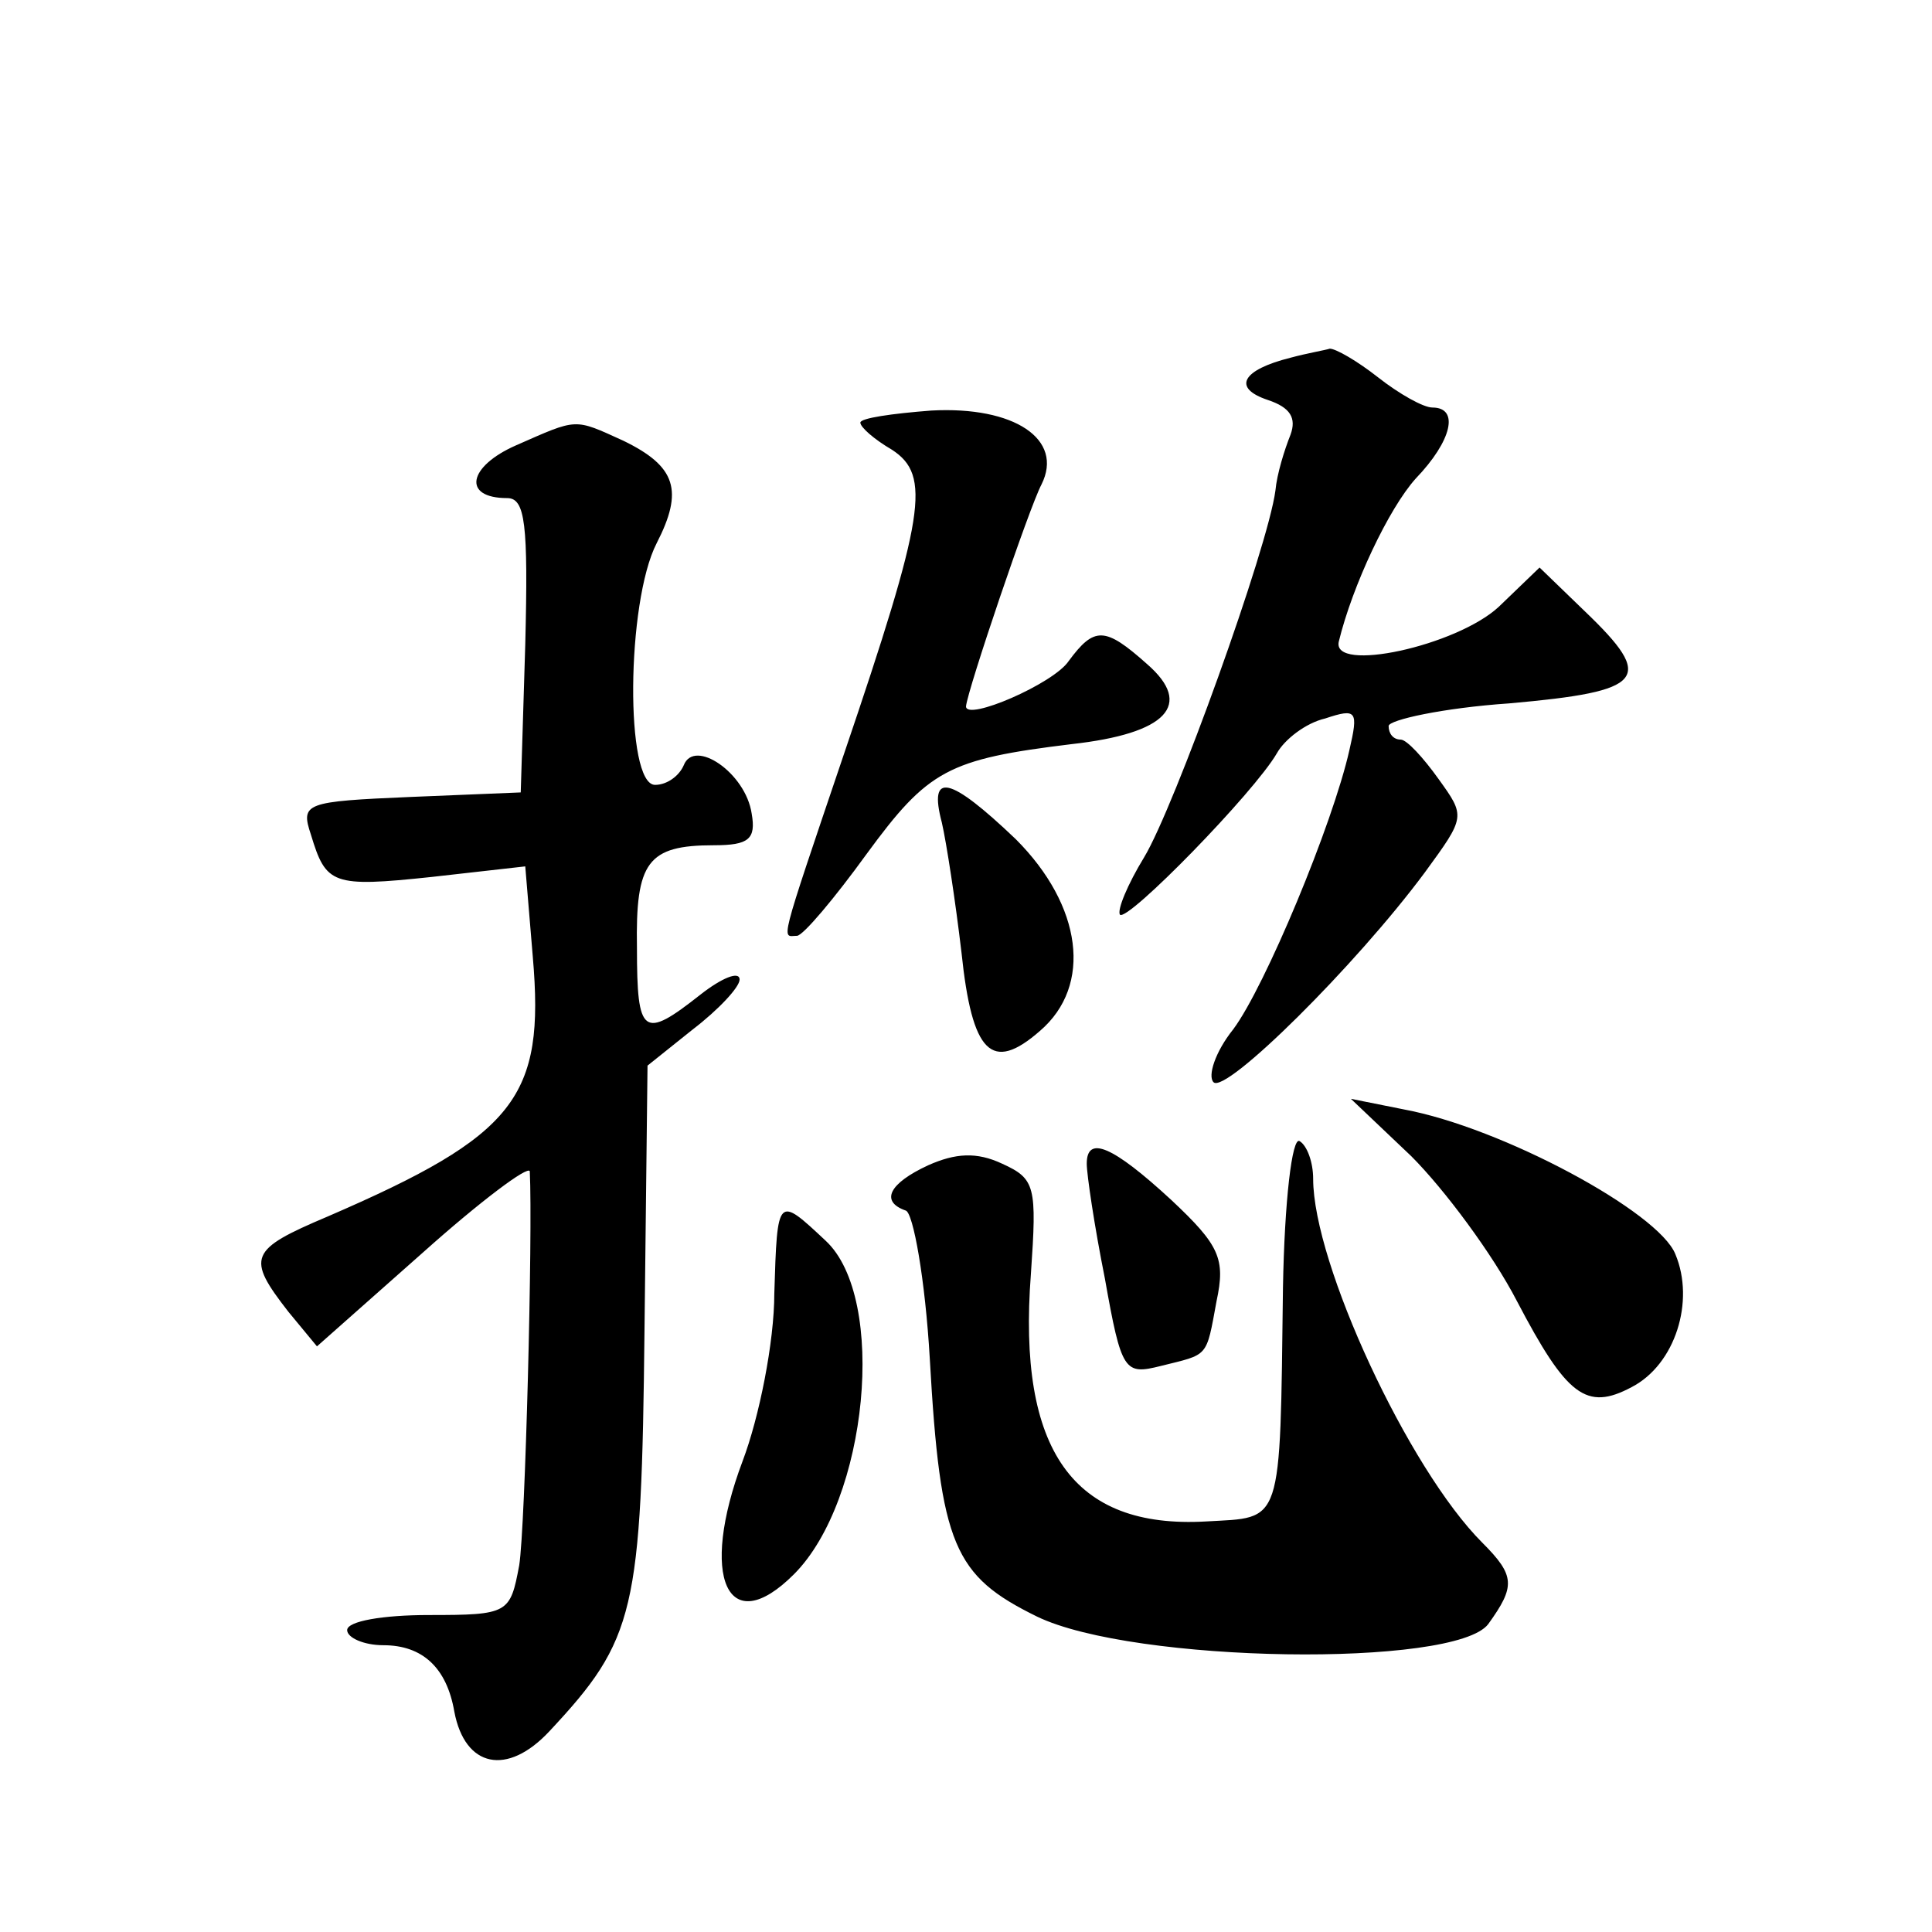 <?xml version="1.0" standalone="no"?>
<!DOCTYPE svg PUBLIC "-//W3C//DTD SVG 20010904//EN"
 "http://www.w3.org/TR/2001/REC-SVG-20010904/DTD/svg10.dtd">
<svg version="1.0" xmlns="http://www.w3.org/2000/svg"
 width="128pt" height="128pt" viewBox="0 0 128 128"
 preserveAspectRatio="xMidYMid meet">
<g transform="translate(0,128) scale(0.1,-0.1)"
fill="#0" stroke="none">
<path d="M855 1043 c-32 -8 -39 -20 -15 -28 15 -5 19 -12 15 -23 -4 -10 -9 -26
-10 -37 -5 -38 -67 -210 -87 -243 -11 -18 -18 -35 -16 -38 5 -5 89 81 104 107 5
9 19 20 32 23 21 7 22 5 16 -21 -11 -49 -56 -157 -77 -185 -12 -15 -17 -31 -13
-35 8 -8 94 77 140 139 27 37 27 37 9 62 -10 14 -21 26 -25 26 -5 0 -8 4 -8 9 0
4 36 12 80 15 90 8 97 16 50 61 l-30 29 -27 -26 c-28 -26 -111 -44 -106 -23 9 37
33 88 51 108 24 25 29 47 11 47 -6 0 -22 9 -36 20 -14 11 -28 19 -32 19 -3 -1 -15
-3 -26 -6z M570 1000 c0 -3 9 -11 21 -18 26 -17 22 -43 -32 -202 -44 -130 -41 -120
-31 -120 4 0 25 25 46 54 41 56 54 63 136 73 63 7 81 26 50 53 -28 25 -35 25 -52
2 -10 -15 -68 -40 -68 -30 1 11 42 132 50 147 15 30 -18 52 -73 49 -26 -2 -47 -5
-47 -8z M342 985 c-32 -14 -36 -35 -6 -35 12 0 14 -17 12 -97 l-3 -98 -73 -3 c-70
-3 -73 -4 -66 -25 10 -33 14 -35 80 -28 l62 7 5 -60 c8 -93 -11 -118 -136 -172
-52 -22 -54 -27 -26 -63 l19 -23 70 62 c38 34 70 58 71 54 2 -41 -3 -236 -7 -261
-6 -32 -7 -33 -60 -33 -30 0 -54 -4 -54 -10 0 -5 11 -10 24 -10 26 0 42 -15 47
-44 7 -37 35 -43 63 -13 57 61 61 79 63 266 l2 175 30 24 c17 13 31 28 31 33 0
6 -12 1 -26 -10 -38 -30 -42 -27 -42 31 -1 57 7 68 51 68 23 0 28 4 25 21 -4 27
-38 50 -45 32 -3 -7 -11 -13 -19 -13 -20 0 -19 121 1 160 18 35 13 51 -22 68 -33
15 -30 15 -71 -3z M624 735 c3 -13 9 -52 13 -86 7 -67 20 -80 52 -52 35 30 28 83
-16 127 -44 42 -58 45 -49 11z M935 514 c22 -22 54 -65 70 -96 33 -63 46 -73 76
-57 29 15 42 57 29 88 -11 28 -115 84 -180 96 l-35 7 40 -38z M850 427 c-2 -160
0 -152 -51 -155 -88 -5 -125 47 -116 164 4 58 3 63 -19 73 -17 8 -31 7 -49 -1 -26
-12 -32 -24 -15 -30 5 -1 13 -46 16 -98 7 -124 16 -144 71 -171 64 -31 277 -34
299 -5 18 25 18 32 -4 54 -49 49 -112 185 -112 241 0 11 -4 22 -9 25 -5 3 -10 -40
-11 -97z M720 509 c0 -7 5 -41 12 -76 11 -62 13 -64 37 -58 32 8 30 5 37 43 6 28
2 37 -30 67 -39 36 -56 43 -56 24z M513 423 c0 -32 -10 -82 -21 -111 -29 -77 -10
-119 34 -75 49 49 62 183 21 221 -32 30 -32 30 -34 -35z"/>
</g>
</svg>
